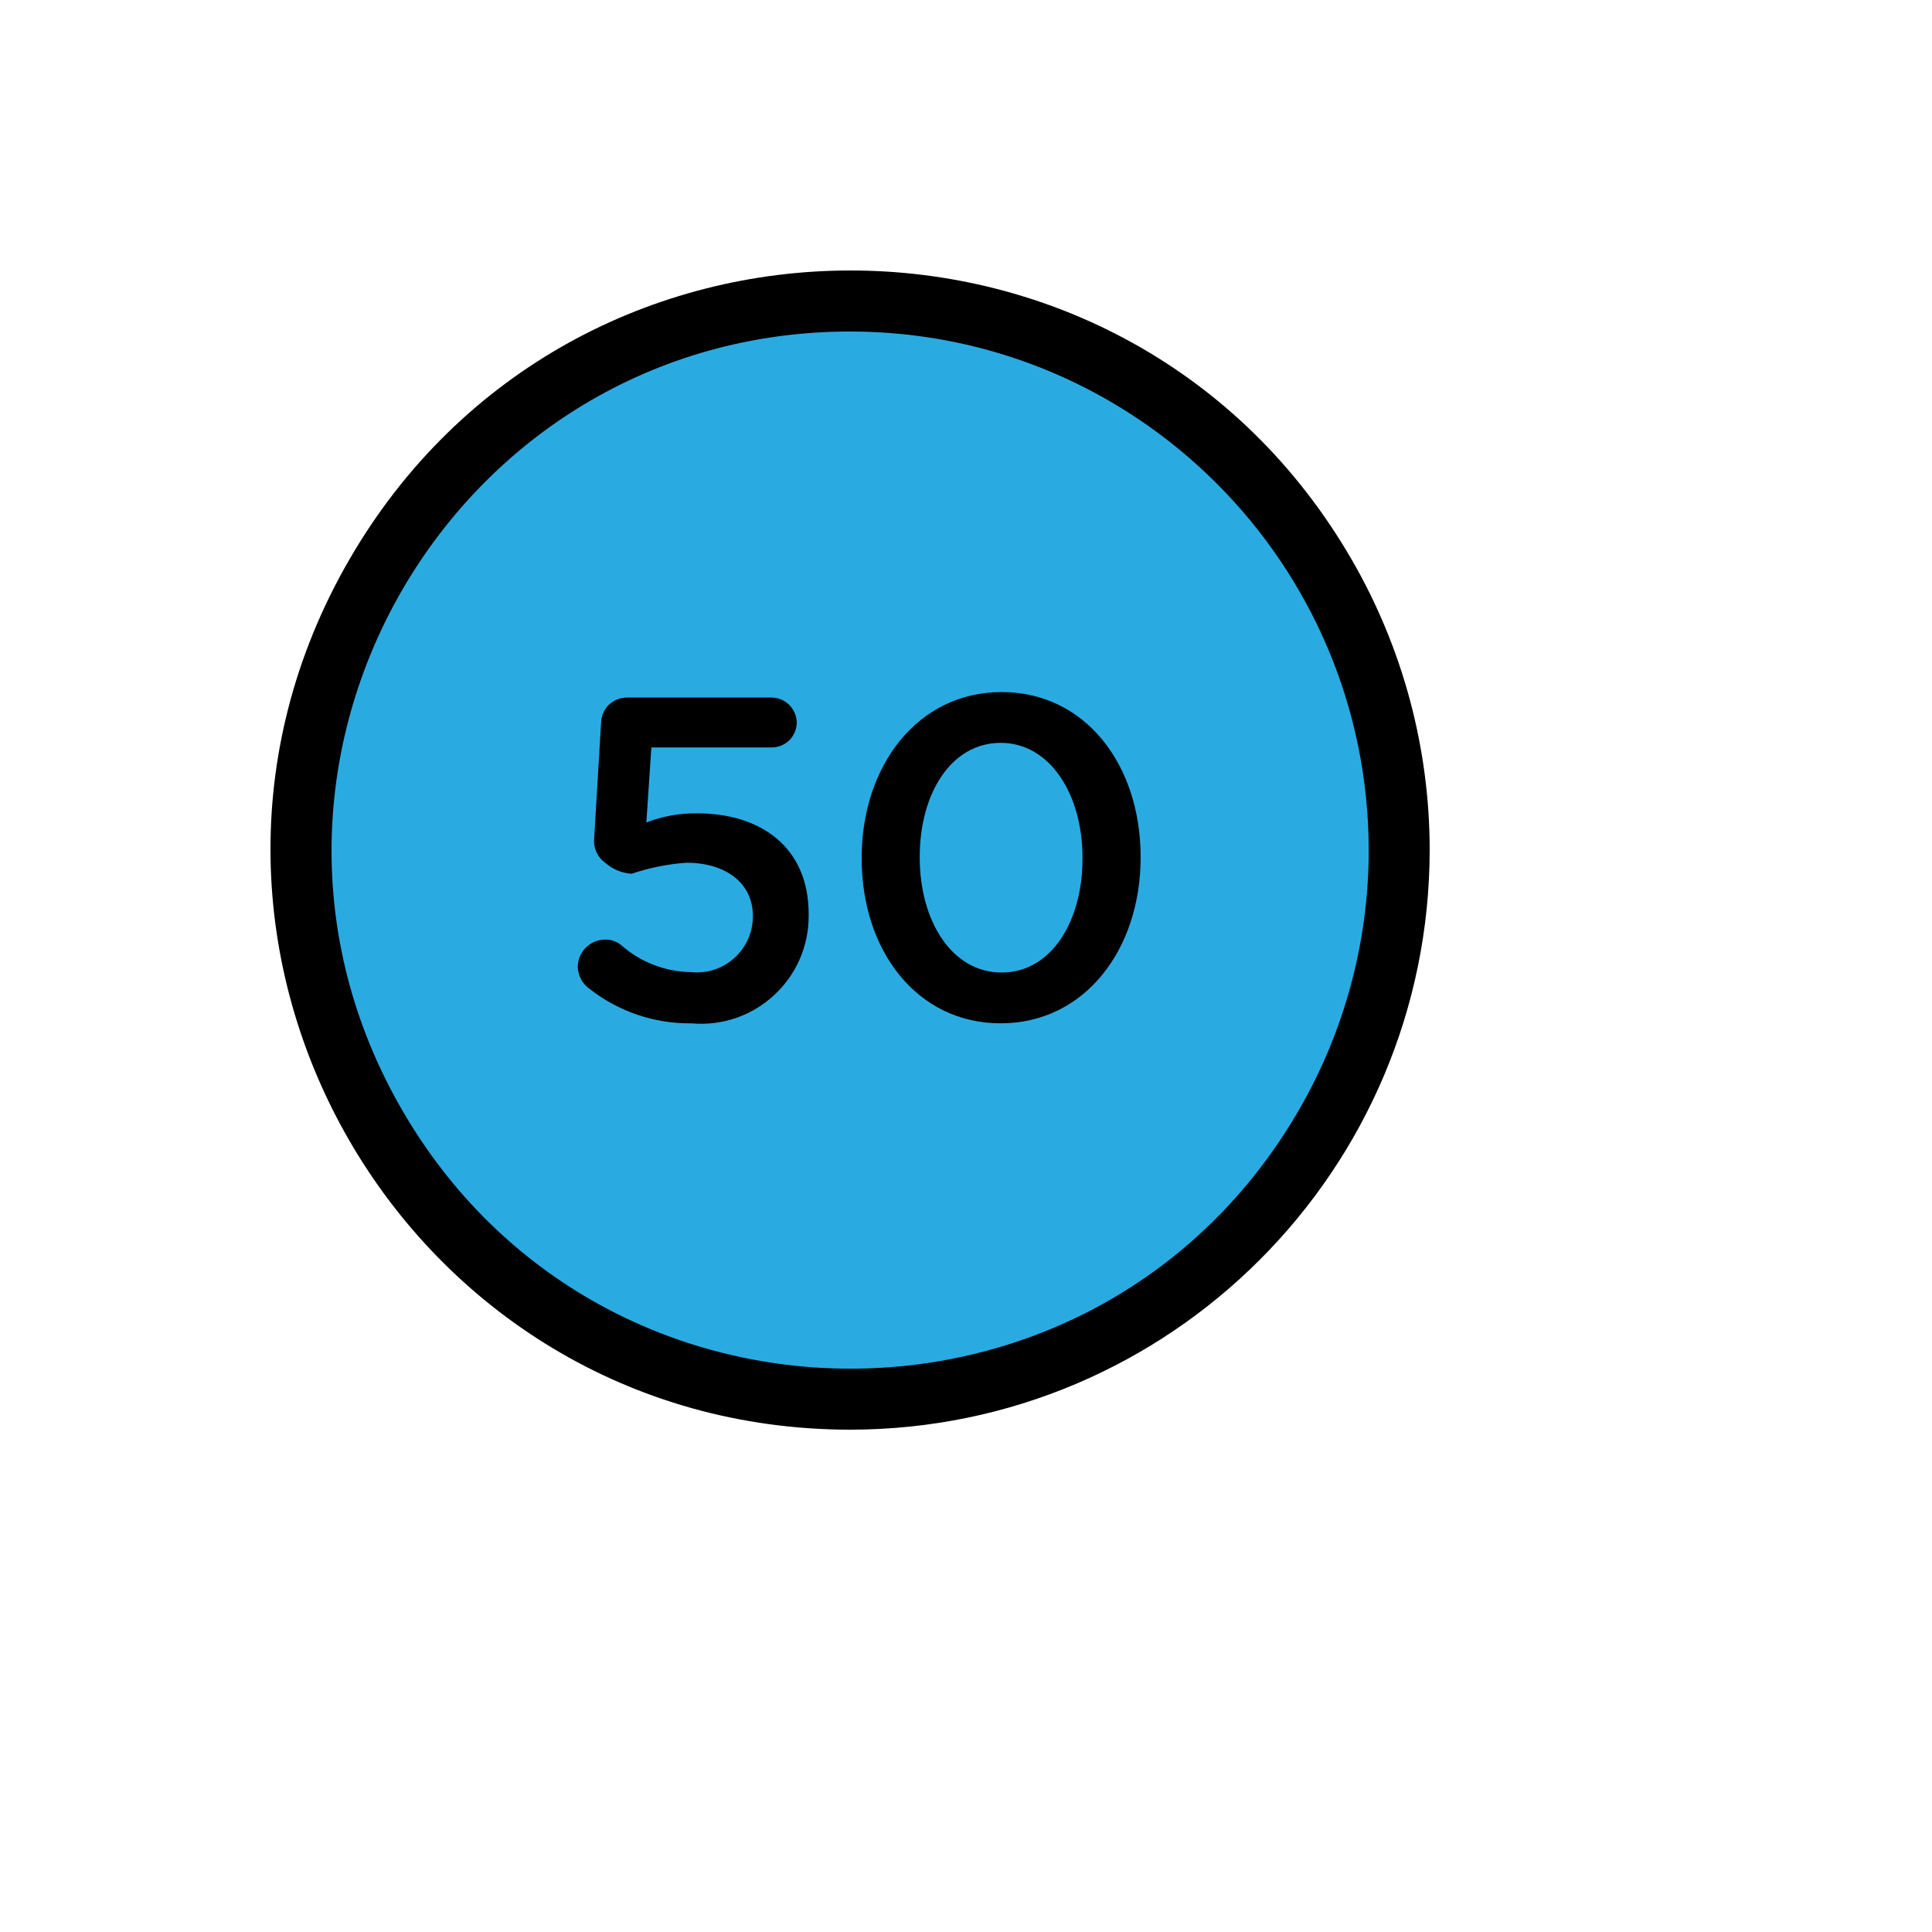 <svg xmlns="http://www.w3.org/2000/svg" version="1.1" xmlns:xlink="http://www.w3.org/1999/xlink" width="100%" height="100%" id="svgWorkerArea" viewBox="-25 -25 625 625" xmlns:idraw="https://idraw.muisca.co" style="background: white;"><defs id="defsdoc"><pattern id="patternBool" x="0" y="0" width="10" height="10" patternUnits="userSpaceOnUse" patternTransform="rotate(35)"><circle cx="5" cy="5" r="4" style="stroke: none;fill: #ff000070;"></circle></pattern></defs><g id="fileImp-542131115" class="cosito"><g id="gImp-259232734" data-name="Group 425" class="grouped"><path id="circleImp-173025682" fill="#29abe2" d="M72.641 250C72.641 151.861 152.074 72.369 250.14 72.369 348.206 72.369 427.639 151.861 427.639 250 427.639 348.139 348.206 427.632 250.14 427.632 152.074 427.632 72.641 348.139 72.641 250 72.641 250 72.641 250 72.641 250"></path><path id="pathImp-558184609" d="M250.14 437.5C105.91 437.5 15.766 281.249 87.881 156.25 159.996 31.25 340.284 31.25 412.399 156.25 428.843 184.753 437.5 217.087 437.5 250 437.381 353.503 353.567 437.38 250.14 437.5 250.14 437.5 250.14 437.5 250.14 437.5M250.14 82.237C121.092 82.237 40.438 222.039 104.961 333.882 169.485 445.723 330.795 445.723 395.318 333.882 410.032 308.378 417.778 279.447 417.778 250 417.674 157.39 342.681 82.34 250.14 82.237 250.14 82.237 250.14 82.237 250.14 82.237"></path></g><path id="pathImp-552215835" class="grouped" d="M165.601 294.802C163.321 293.147 161.951 290.516 161.903 287.697 161.982 282.906 165.844 279.043 170.63 278.963 172.561 278.891 174.453 279.522 175.955 280.74 182.168 286.243 190.142 289.341 198.438 289.474 209.123 290.649 218.479 282.319 218.555 271.562 218.555 271.562 218.555 271.265 218.555 271.266 218.555 260.609 209.68 254.095 197.107 254.095 191.062 254.509 185.096 255.704 179.357 257.647 176.181 257.457 173.161 256.205 170.778 254.095 168.234 252.272 166.875 249.214 167.228 246.102 167.228 246.102 169.447 208.799 169.447 208.799 169.553 204.29 173.224 200.684 177.73 200.658 177.73 200.658 224.619 200.658 224.619 200.658 229.093 200.7 232.708 204.322 232.745 208.799 232.696 213.248 229.065 216.82 224.619 216.792 224.619 216.792 185.718 216.792 185.718 216.792 185.718 216.792 184.09 241.069 184.09 241.069 189.325 239.042 194.897 238.038 200.509 238.108 220.764 238.108 236.601 248.767 236.601 270.674 236.601 270.674 236.601 270.98 236.601 270.98 236.821 291.574 219.234 307.862 198.734 306.052 186.728 306.208 175.033 302.236 165.601 294.802 165.601 294.802 165.601 294.802 165.601 294.802"></path><path id="pathImp-435081697" class="grouped" d="M253.749 252.762C253.749 252.762 253.749 252.467 253.749 252.467 253.749 222.862 271.795 198.881 299.011 198.881 326.228 198.881 343.988 222.566 343.988 252.171 343.988 252.171 343.988 252.467 343.988 252.467 343.988 282.072 325.942 306.043 298.725 306.042 271.509 306.043 253.749 282.368 253.749 252.762 253.749 252.762 253.749 252.762 253.749 252.762M325.192 252.762C325.192 252.762 325.192 252.467 325.192 252.467 325.192 232.039 314.7 215.313 298.725 215.312 282.75 215.313 272.534 231.595 272.534 252.171 272.534 252.171 272.534 252.467 272.534 252.467 272.534 272.894 282.889 289.611 299.011 289.611 315.134 289.611 325.192 273.043 325.192 252.762 325.192 252.762 325.192 252.762 325.192 252.762"></path></g></svg>